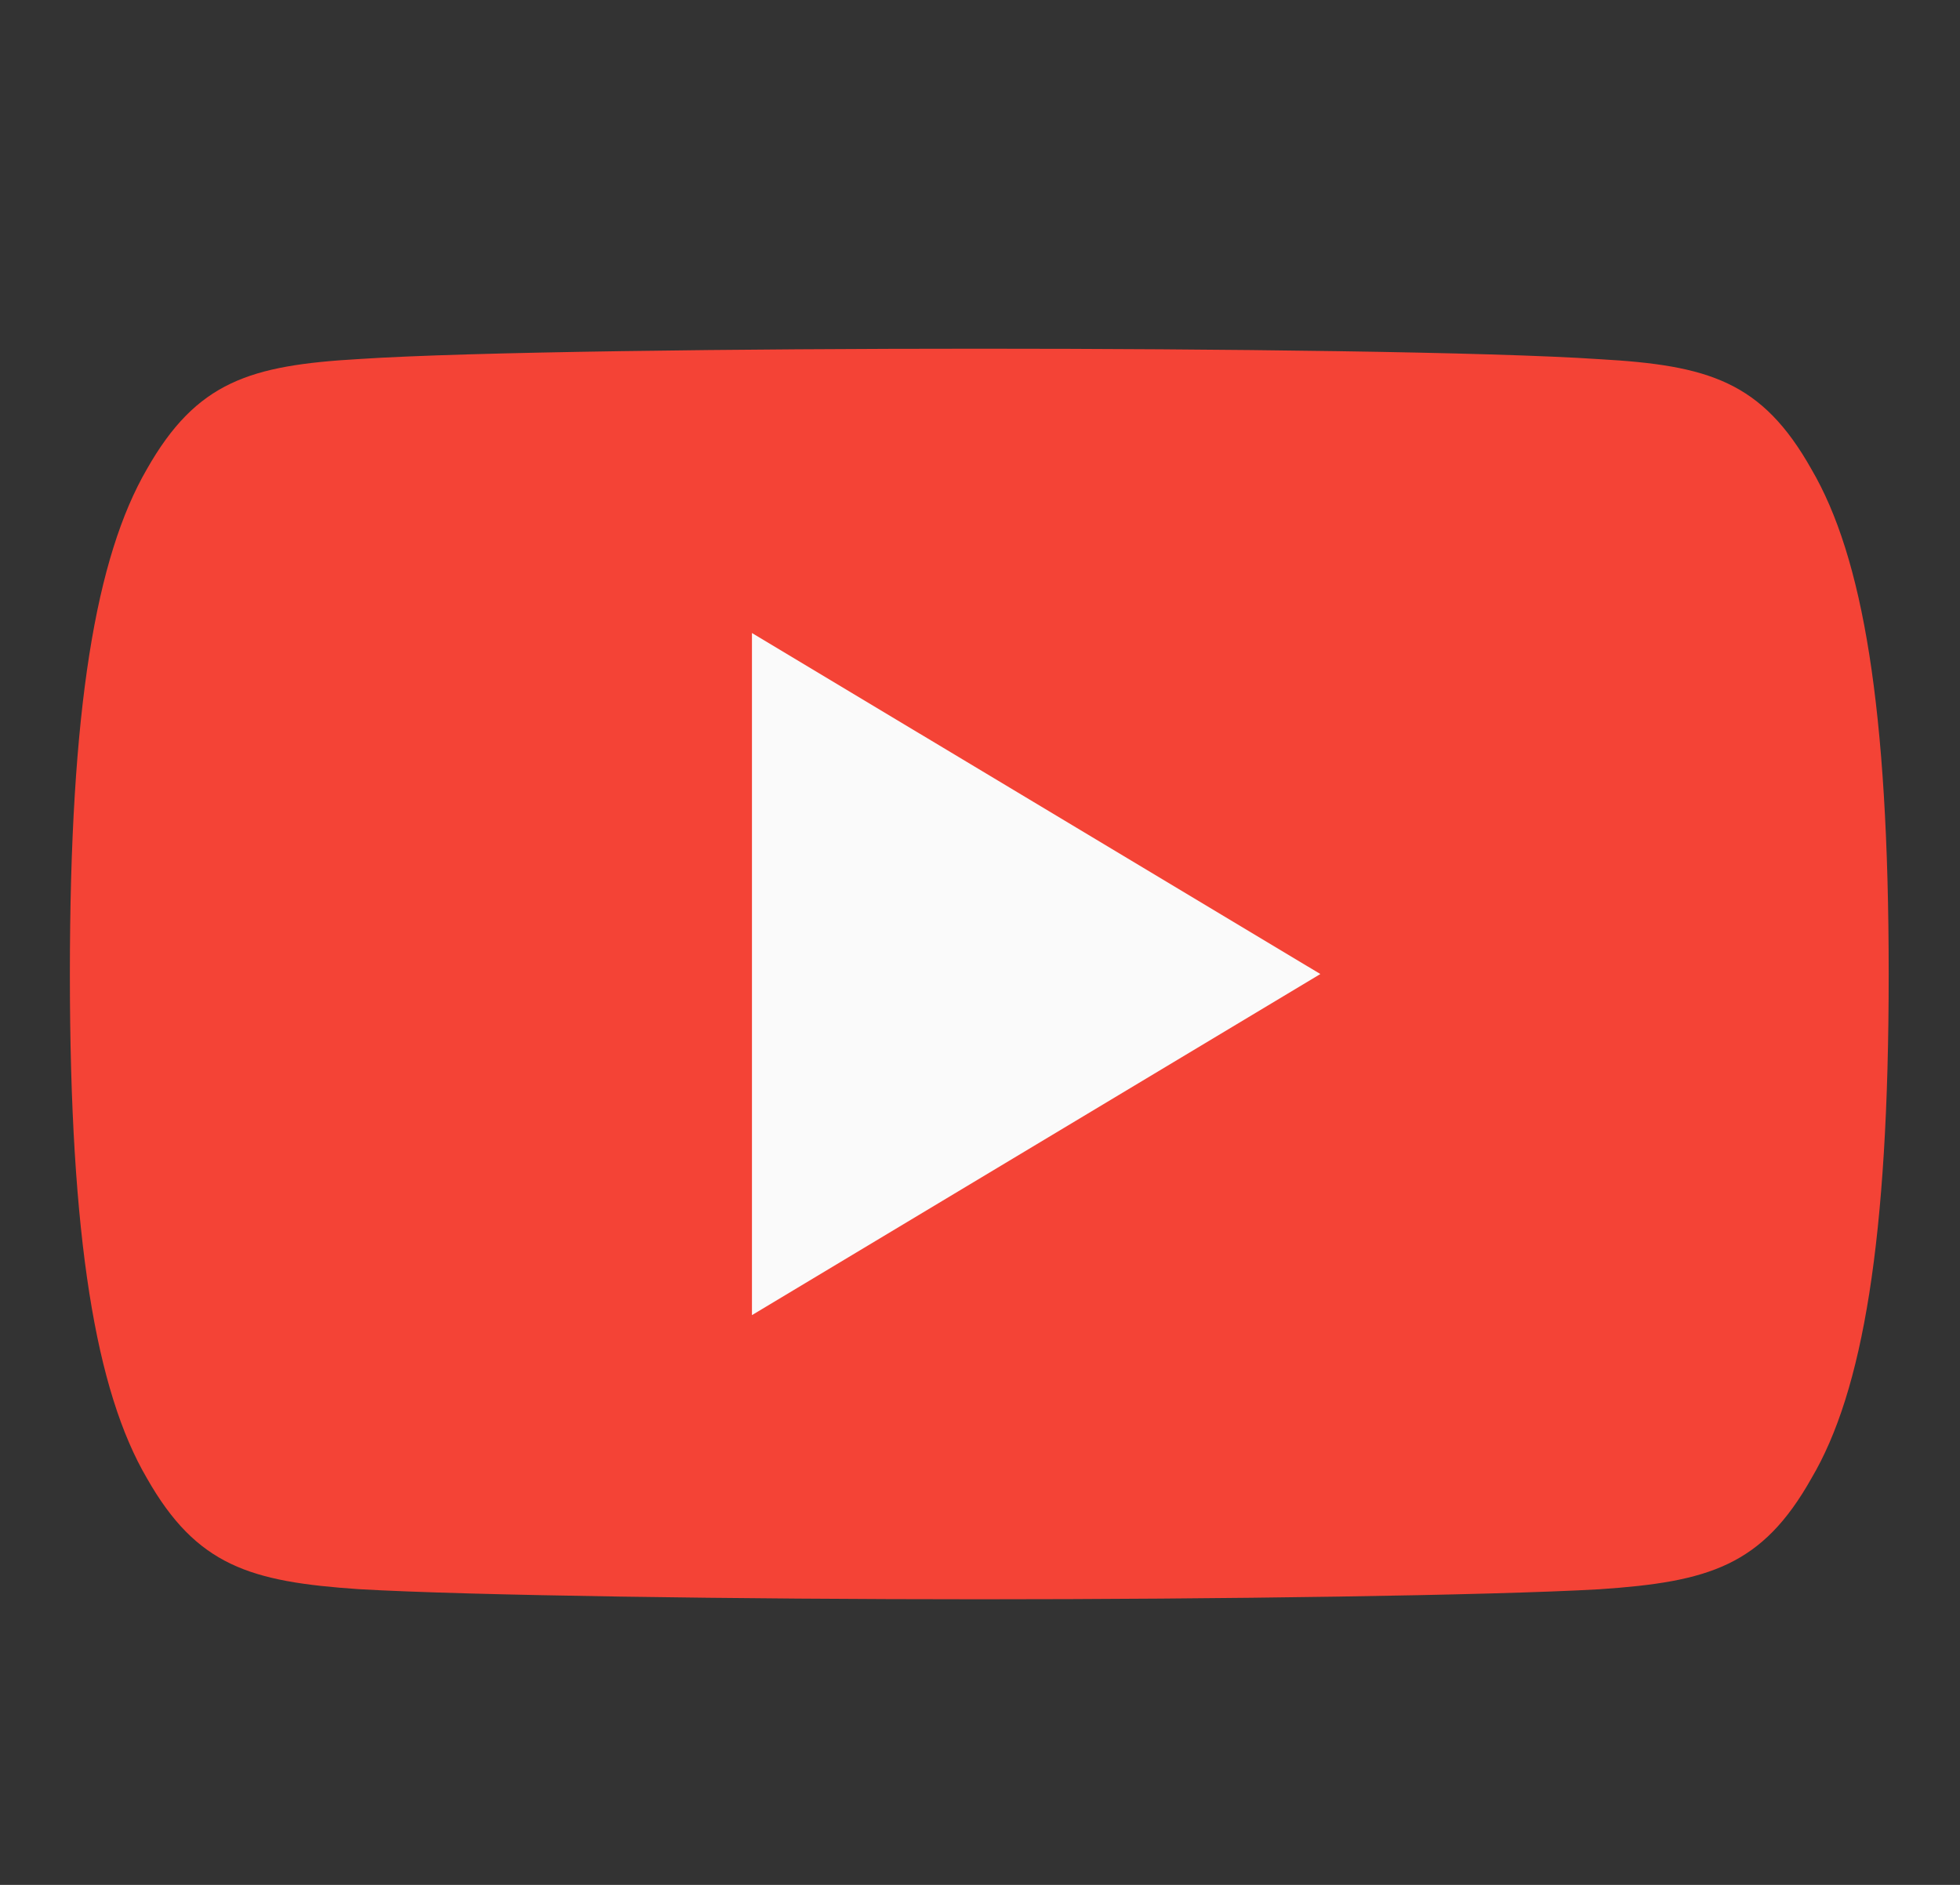 <svg width="26" height="25" viewBox="0 0 26 25" fill="none" xmlns="http://www.w3.org/2000/svg">
<rect x="0" y="0" width="26" height="25" fill="#333333" stroke="none"/>
<g clip-path="url(#clip0_2475_62859)">
<path fill-rule="evenodd" clip-rule="evenodd" d="M24.029 6.223C23.374 5.059 22.664 4.845 21.218 4.764C19.773 4.666 16.141 4.625 12.994 4.625C9.841 4.625 6.207 4.666 4.764 4.762C3.321 4.845 2.609 5.058 1.948 6.223C1.274 7.386 0.927 9.388 0.927 12.914V12.926C0.927 16.436 1.274 18.454 1.948 19.605C2.609 20.769 3.319 20.98 4.762 21.078C6.207 21.162 9.841 21.212 12.994 21.212C16.141 21.212 19.773 21.162 21.219 21.079C22.666 20.981 23.376 20.77 24.03 19.606C24.71 18.456 25.054 16.438 25.054 12.928V12.915C25.054 9.388 24.71 7.386 24.029 6.223Z" fill="#F44336"/>
<path fill-rule="evenodd" clip-rule="evenodd" d="M9.975 17.443V8.396L17.515 12.919L9.975 17.443Z" fill="#FAFAFA"/>
</g>
<defs>
<clipPath id="clip0_2475_62859">
<rect width="24.127" height="24.127" fill="white" transform="translate(0.927 0.101)"/>
</clipPath>
</defs>
</svg>
